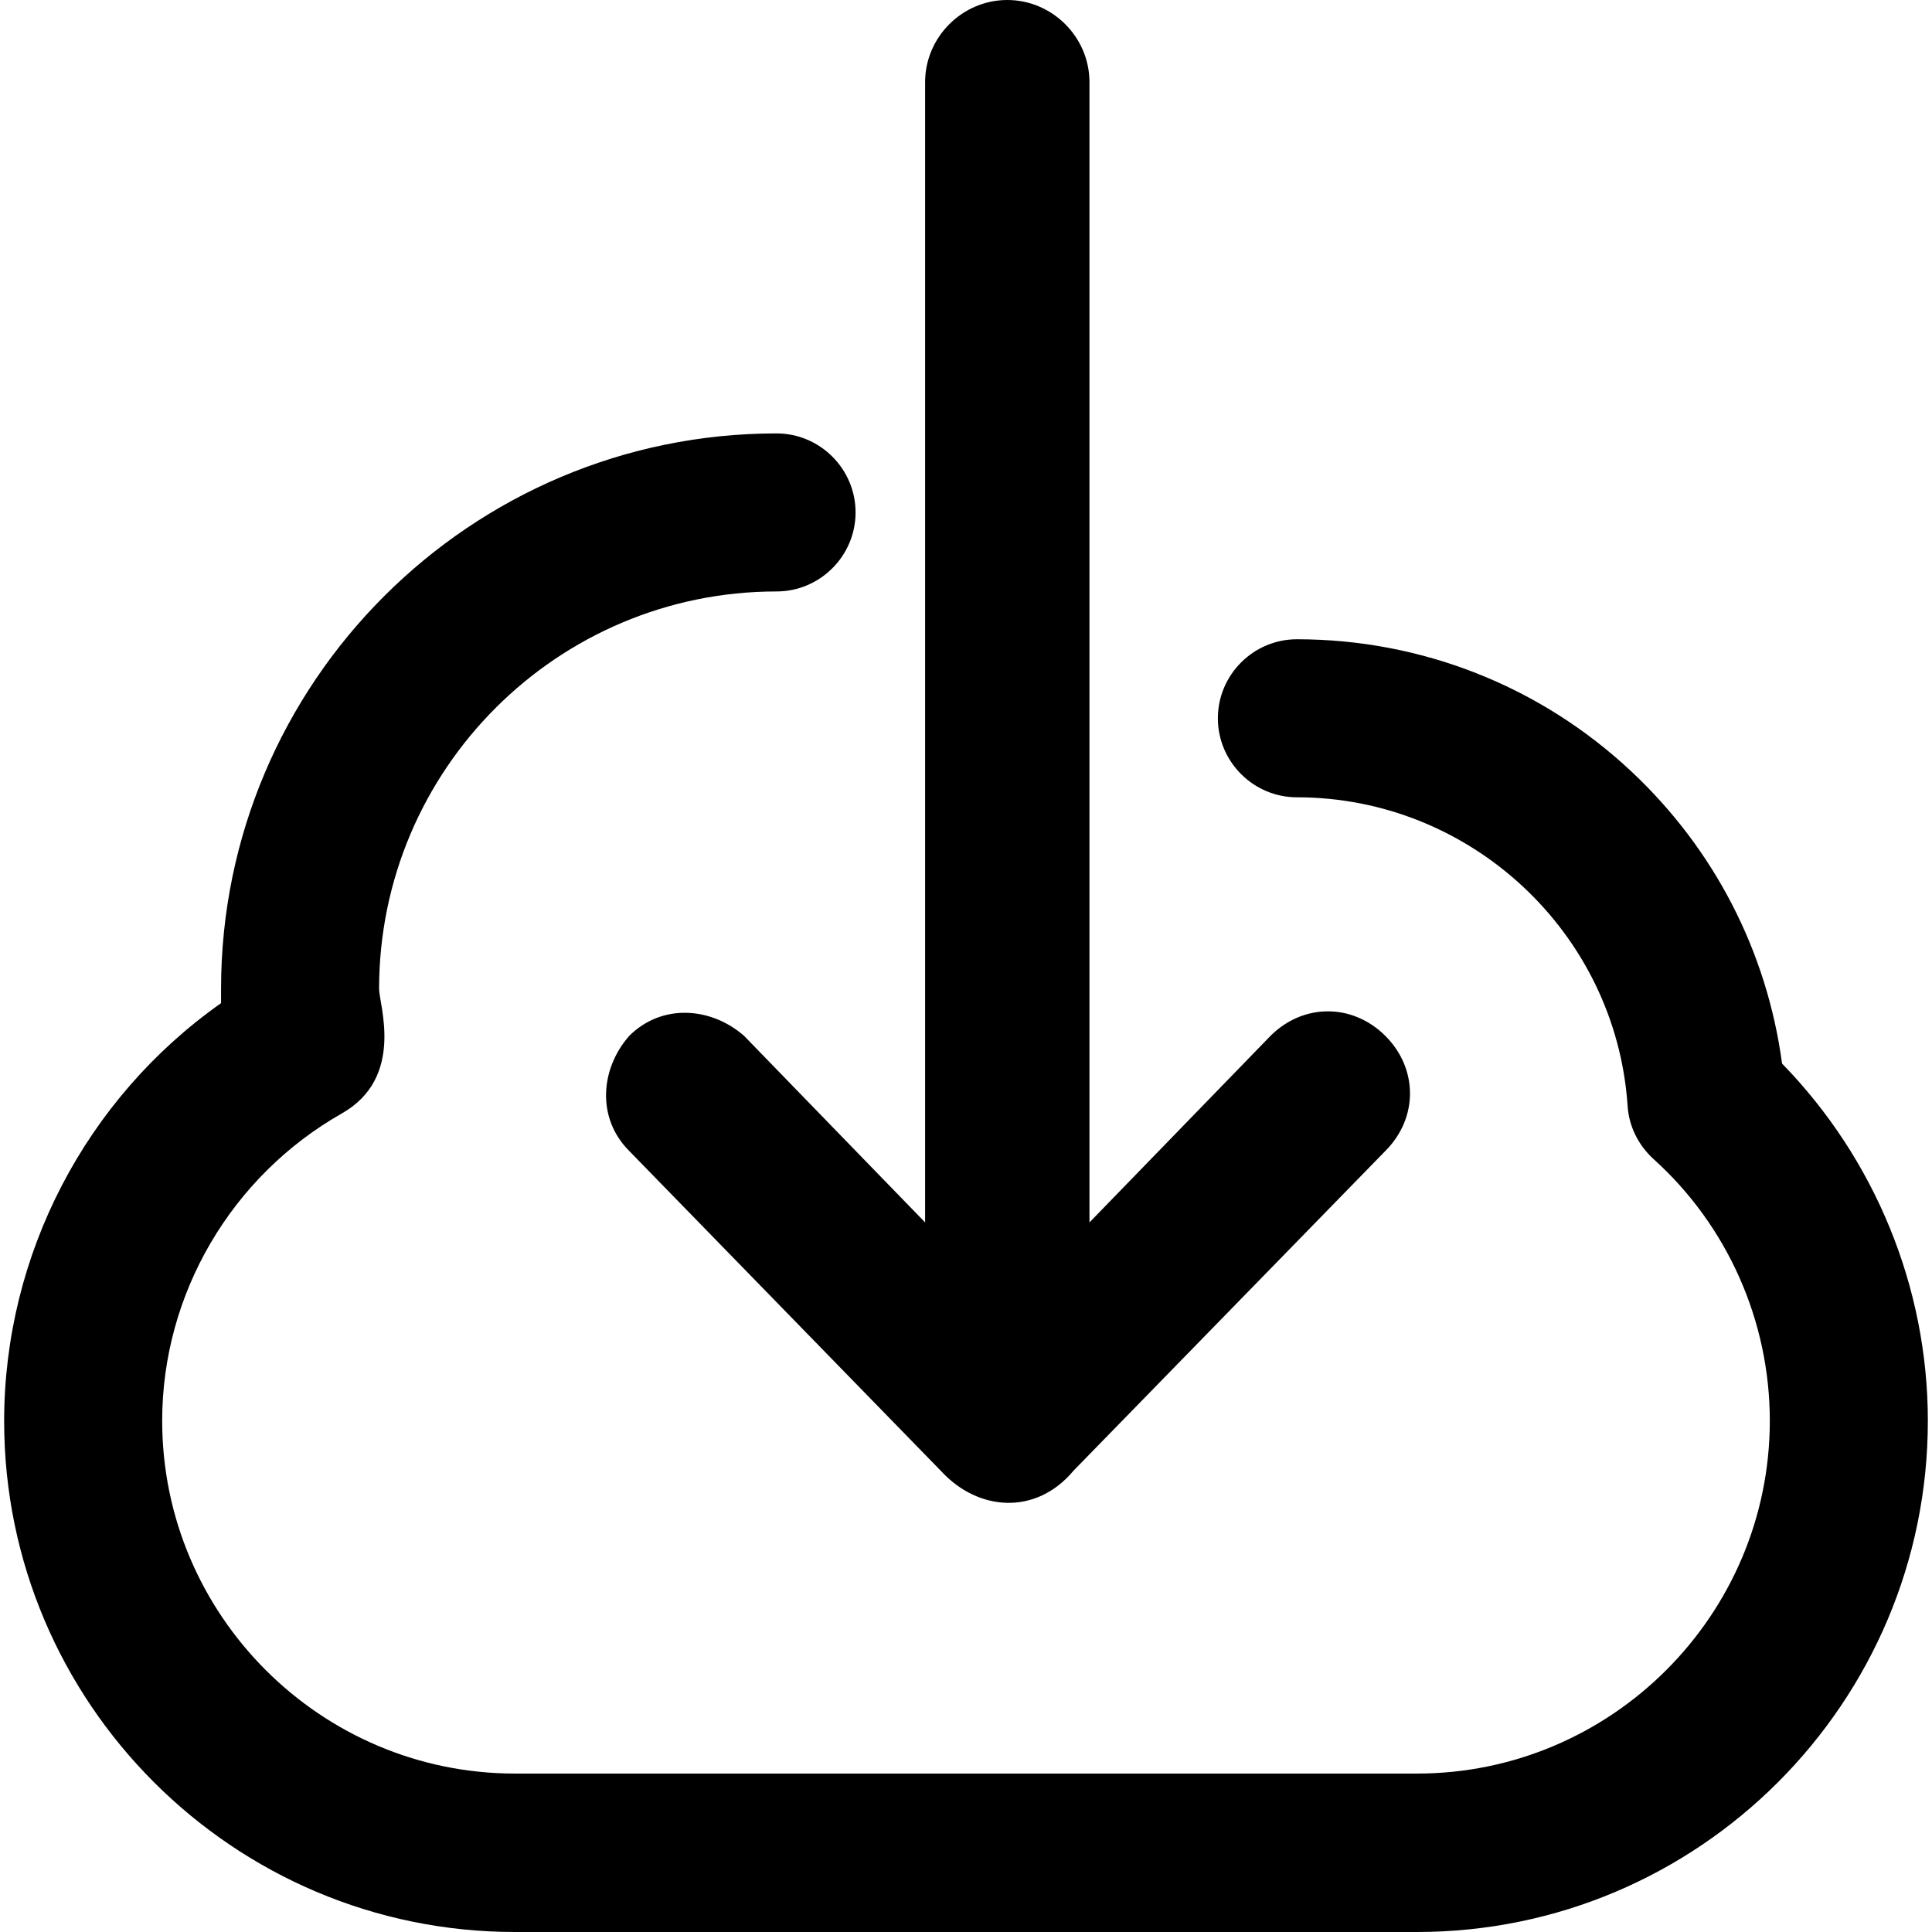 <?xml version="1.0" encoding="iso-8859-1"?>
<!-- Generator: Adobe Illustrator 19.0.0, SVG Export Plug-In . SVG Version: 6.00 Build 0)  -->
<svg version="1.1" id="Capa_1" xmlns="http://www.w3.org/2000/svg" xmlns:xlink="http://www.w3.org/1999/xlink" x="0px" y="0px"
	 viewBox="0 0 489 489" style="enable-background:new 0 0 489 489;" xml:space="preserve">
<g>
	<g>
		<path d="M159.25,262.2c-7.3,8.3-8.3,20.8,0,29.1l79.1,81.2c9.2,9.9,23.8,11.2,33.4-0.3l78.9-80.9c8.3-8.3,8.3-20.8,0-29.1
			c-8.3-8.3-20.8-8.3-29.1,0l-45.8,47.2V20.8c0-11.4-9.4-20.8-20.8-20.8s-20.8,9.4-20.8,20.8v288.6l-45.8-47.2
			C180.05,254.9,167.55,253.9,159.25,262.2z"/>
		<g>
			<path d="M358.65,489h-228.3c-71.3,0-129.3-58-129.3-129.3c0-42.2,20.7-81.7,54.9-105.8c0-1.2,0-2.4,0-3.6
				c0-77.5,63.1-140.6,140.6-140.6c11,0,20,9,20,20s-9,20-20,20c-55.5,0-100.6,45.1-100.6,100.6c0,3.9,6.6,22.4-9.4,31.5
				c-28,15.9-45.5,45.7-45.5,77.8c0,49.2,40.1,89.3,89.3,89.3h228.3c49.2,0,89.3-40.1,89.3-89.3c0-25.2-10.7-49.4-29.5-66.3
				c-3.8-3.5-6.2-8.3-6.5-13.5c-3-43.8-39.8-78-83.7-78c-11,0-20-9-20-20s9-20,20-20c31.6,0,61.7,11.9,84.7,33.5
				c21,19.7,34.3,45.6,38.1,73.9c23.5,24.1,36.9,56.6,36.9,90.4C487.95,431,429.95,489,358.65,489z"/>
		</g>
	</g>
</g>
<g>
</g>
<g>
</g>
<g>
</g>
<g>
</g>
<g>
</g>
<g>
</g>
<g>
</g>
<g>
</g>
<g>
</g>
<g>
</g>
<g>
</g>
<g>
</g>
<g>
</g>
<g>
</g>
<g>
</g>
</svg>
